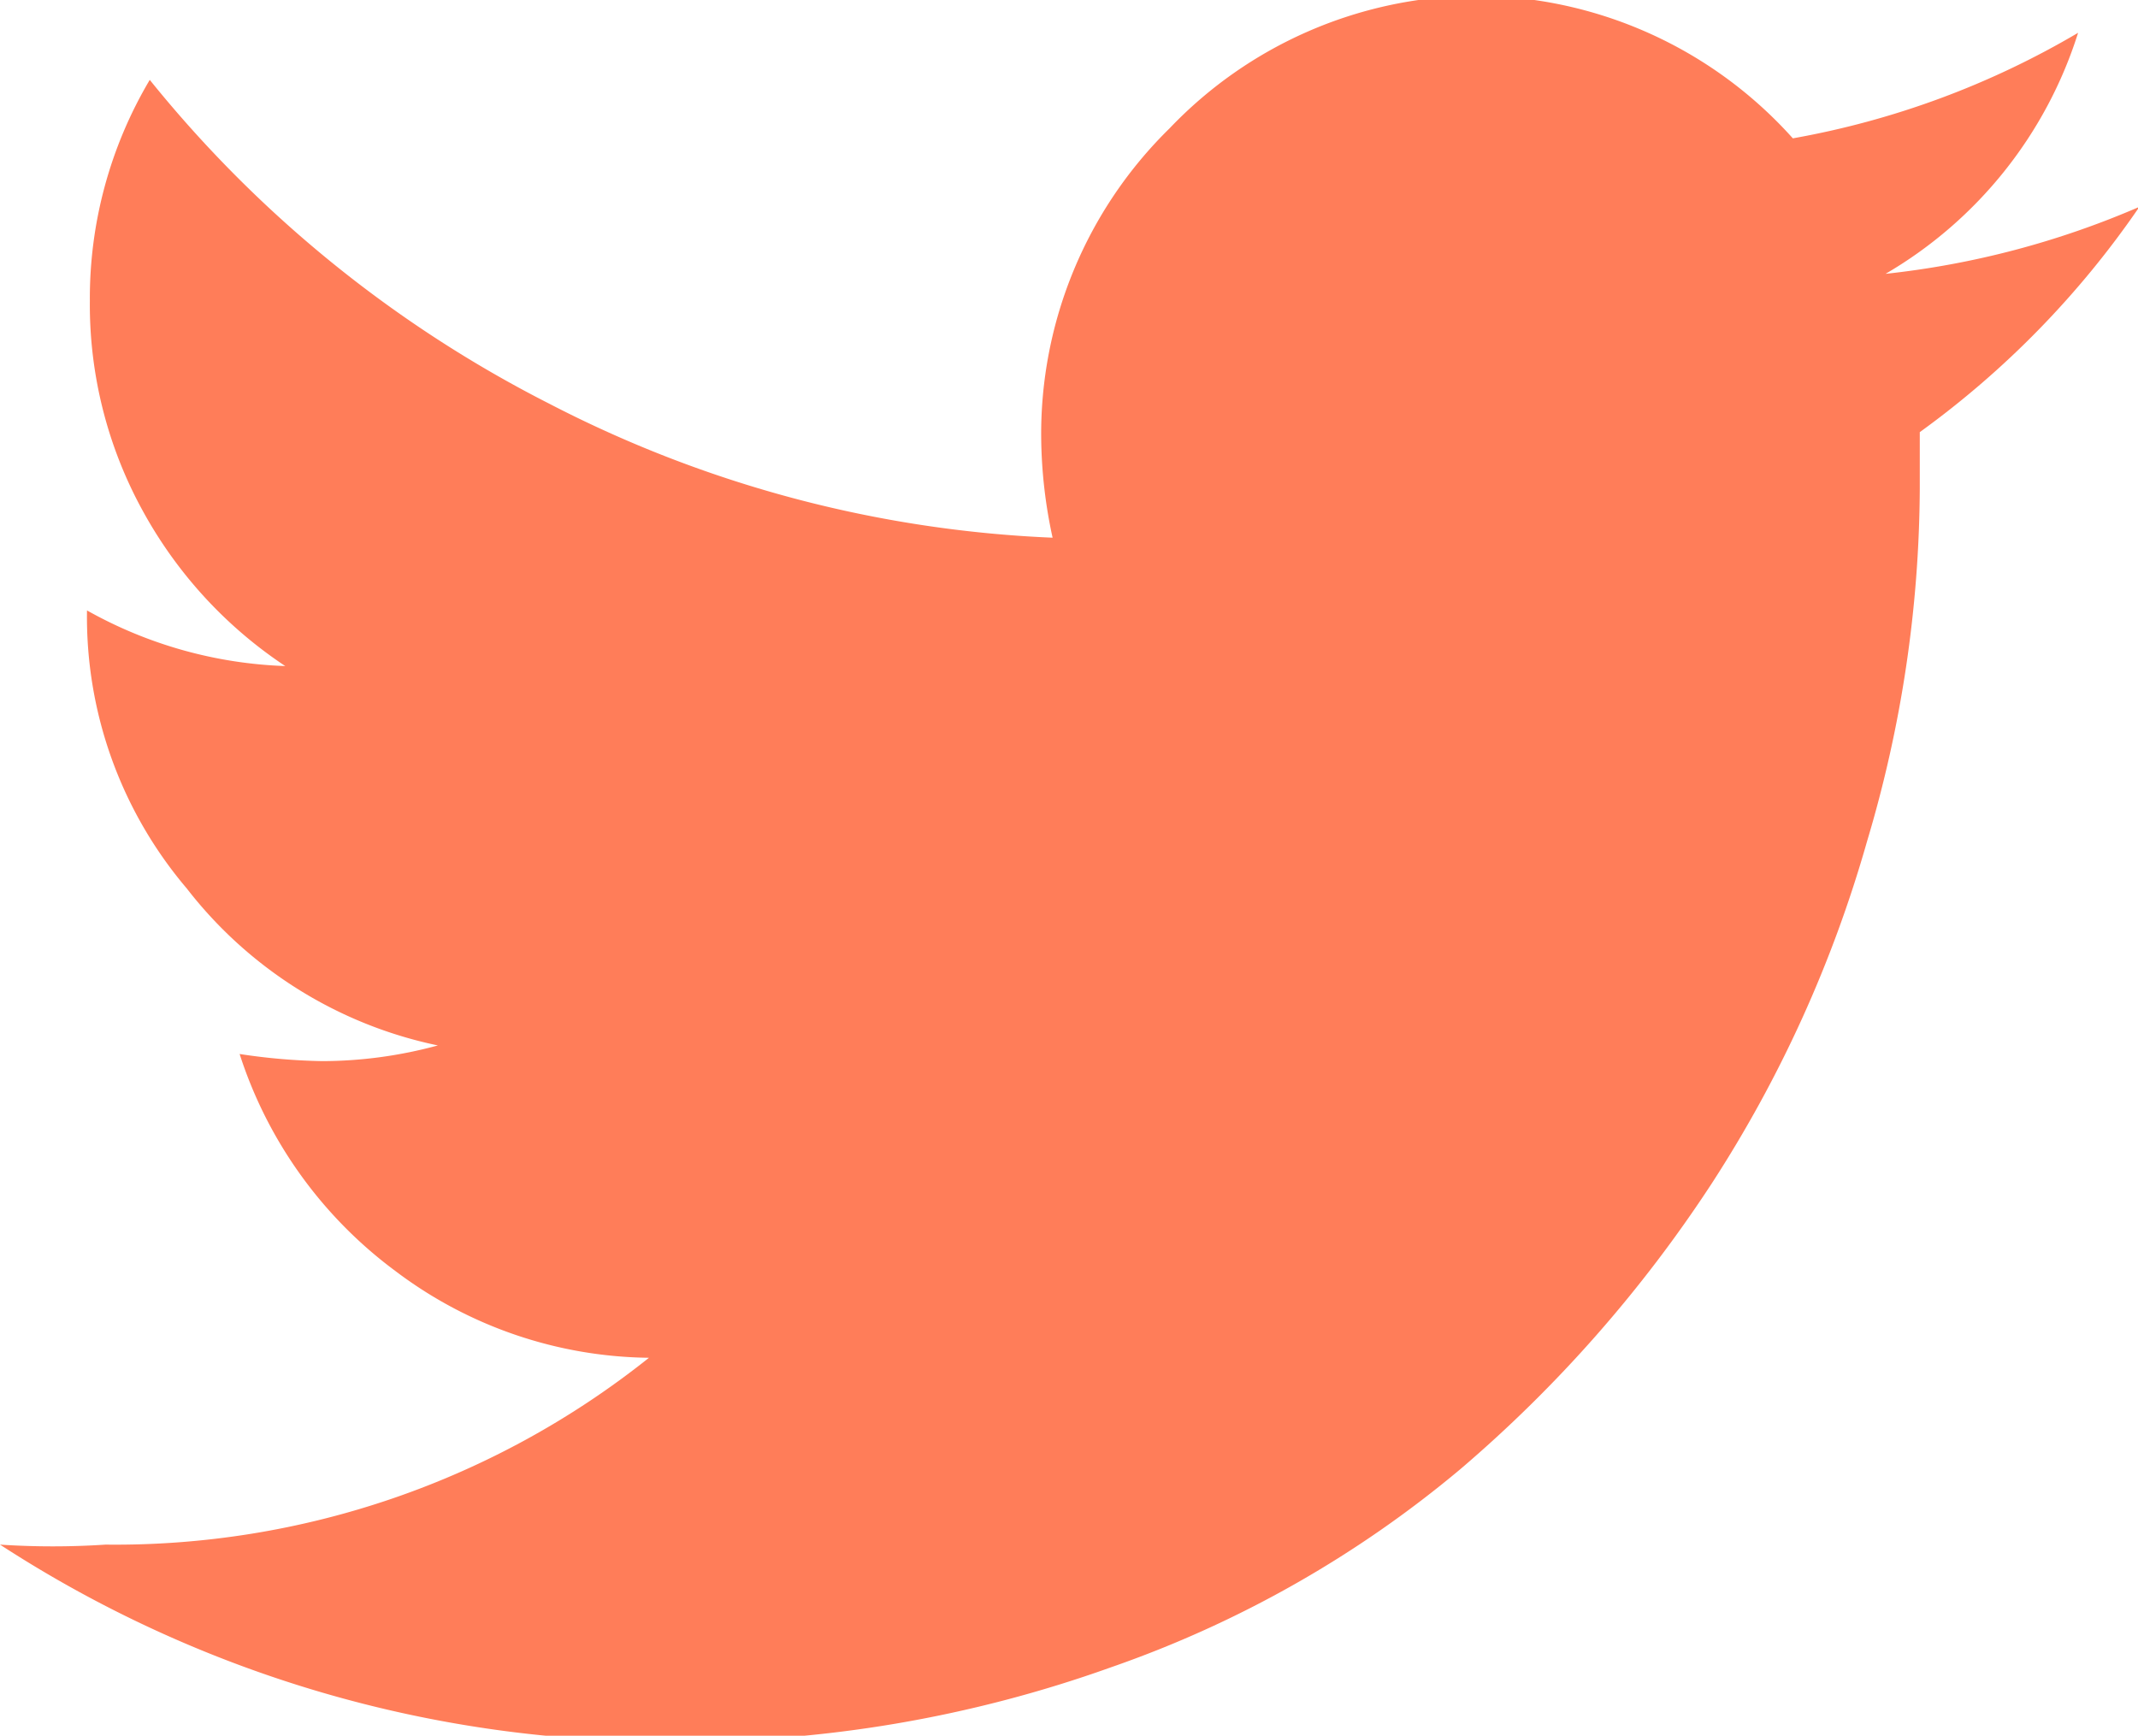 <svg xmlns="http://www.w3.org/2000/svg" viewBox="0 0 14.99 12.17"><defs><style>.cls-1{fill:#ff7d59;}</style></defs><title>Asset 32</title><g id="Layer_2" data-name="Layer 2"><g id="Layer_1-2" data-name="Layer 1"><path class="cls-1" d="M13.22,1.92A3,3,0,0,0,14.57.23a6,6,0,0,1-2,.74,3,3,0,0,0-2.25-1A3,3,0,0,0,8.2.9a3,3,0,0,0-.9,2.17,3.42,3.42,0,0,0,.08.7,8.43,8.43,0,0,1-3.53-.94A8.6,8.6,0,0,1,1.05.56,3,3,0,0,0,.63,2.11,3,3,0,0,0,1,3.58,3.08,3.08,0,0,0,2,4.67,3.05,3.05,0,0,1,.61,4.28v0a2.94,2.94,0,0,0,.7,1.95A3,3,0,0,0,3.07,7.33a3.1,3.1,0,0,1-.81.11,4.26,4.26,0,0,1-.58-.05A3.06,3.06,0,0,0,2.77,8.91a3,3,0,0,0,1.78.61A6,6,0,0,1,.74,10.83a5.6,5.6,0,0,1-.74,0,8.54,8.54,0,0,0,4.72,1.38,8.88,8.88,0,0,0,3.07-.52,7.79,7.79,0,0,0,2.45-1.39,9.36,9.36,0,0,0,1.76-2A8.84,8.84,0,0,0,13.09,5.9a8.75,8.75,0,0,0,.37-2.47c0-.17,0-.31,0-.4A6.43,6.43,0,0,0,15,1.45,6.12,6.12,0,0,1,13.22,1.92Z"/></g></g></svg>